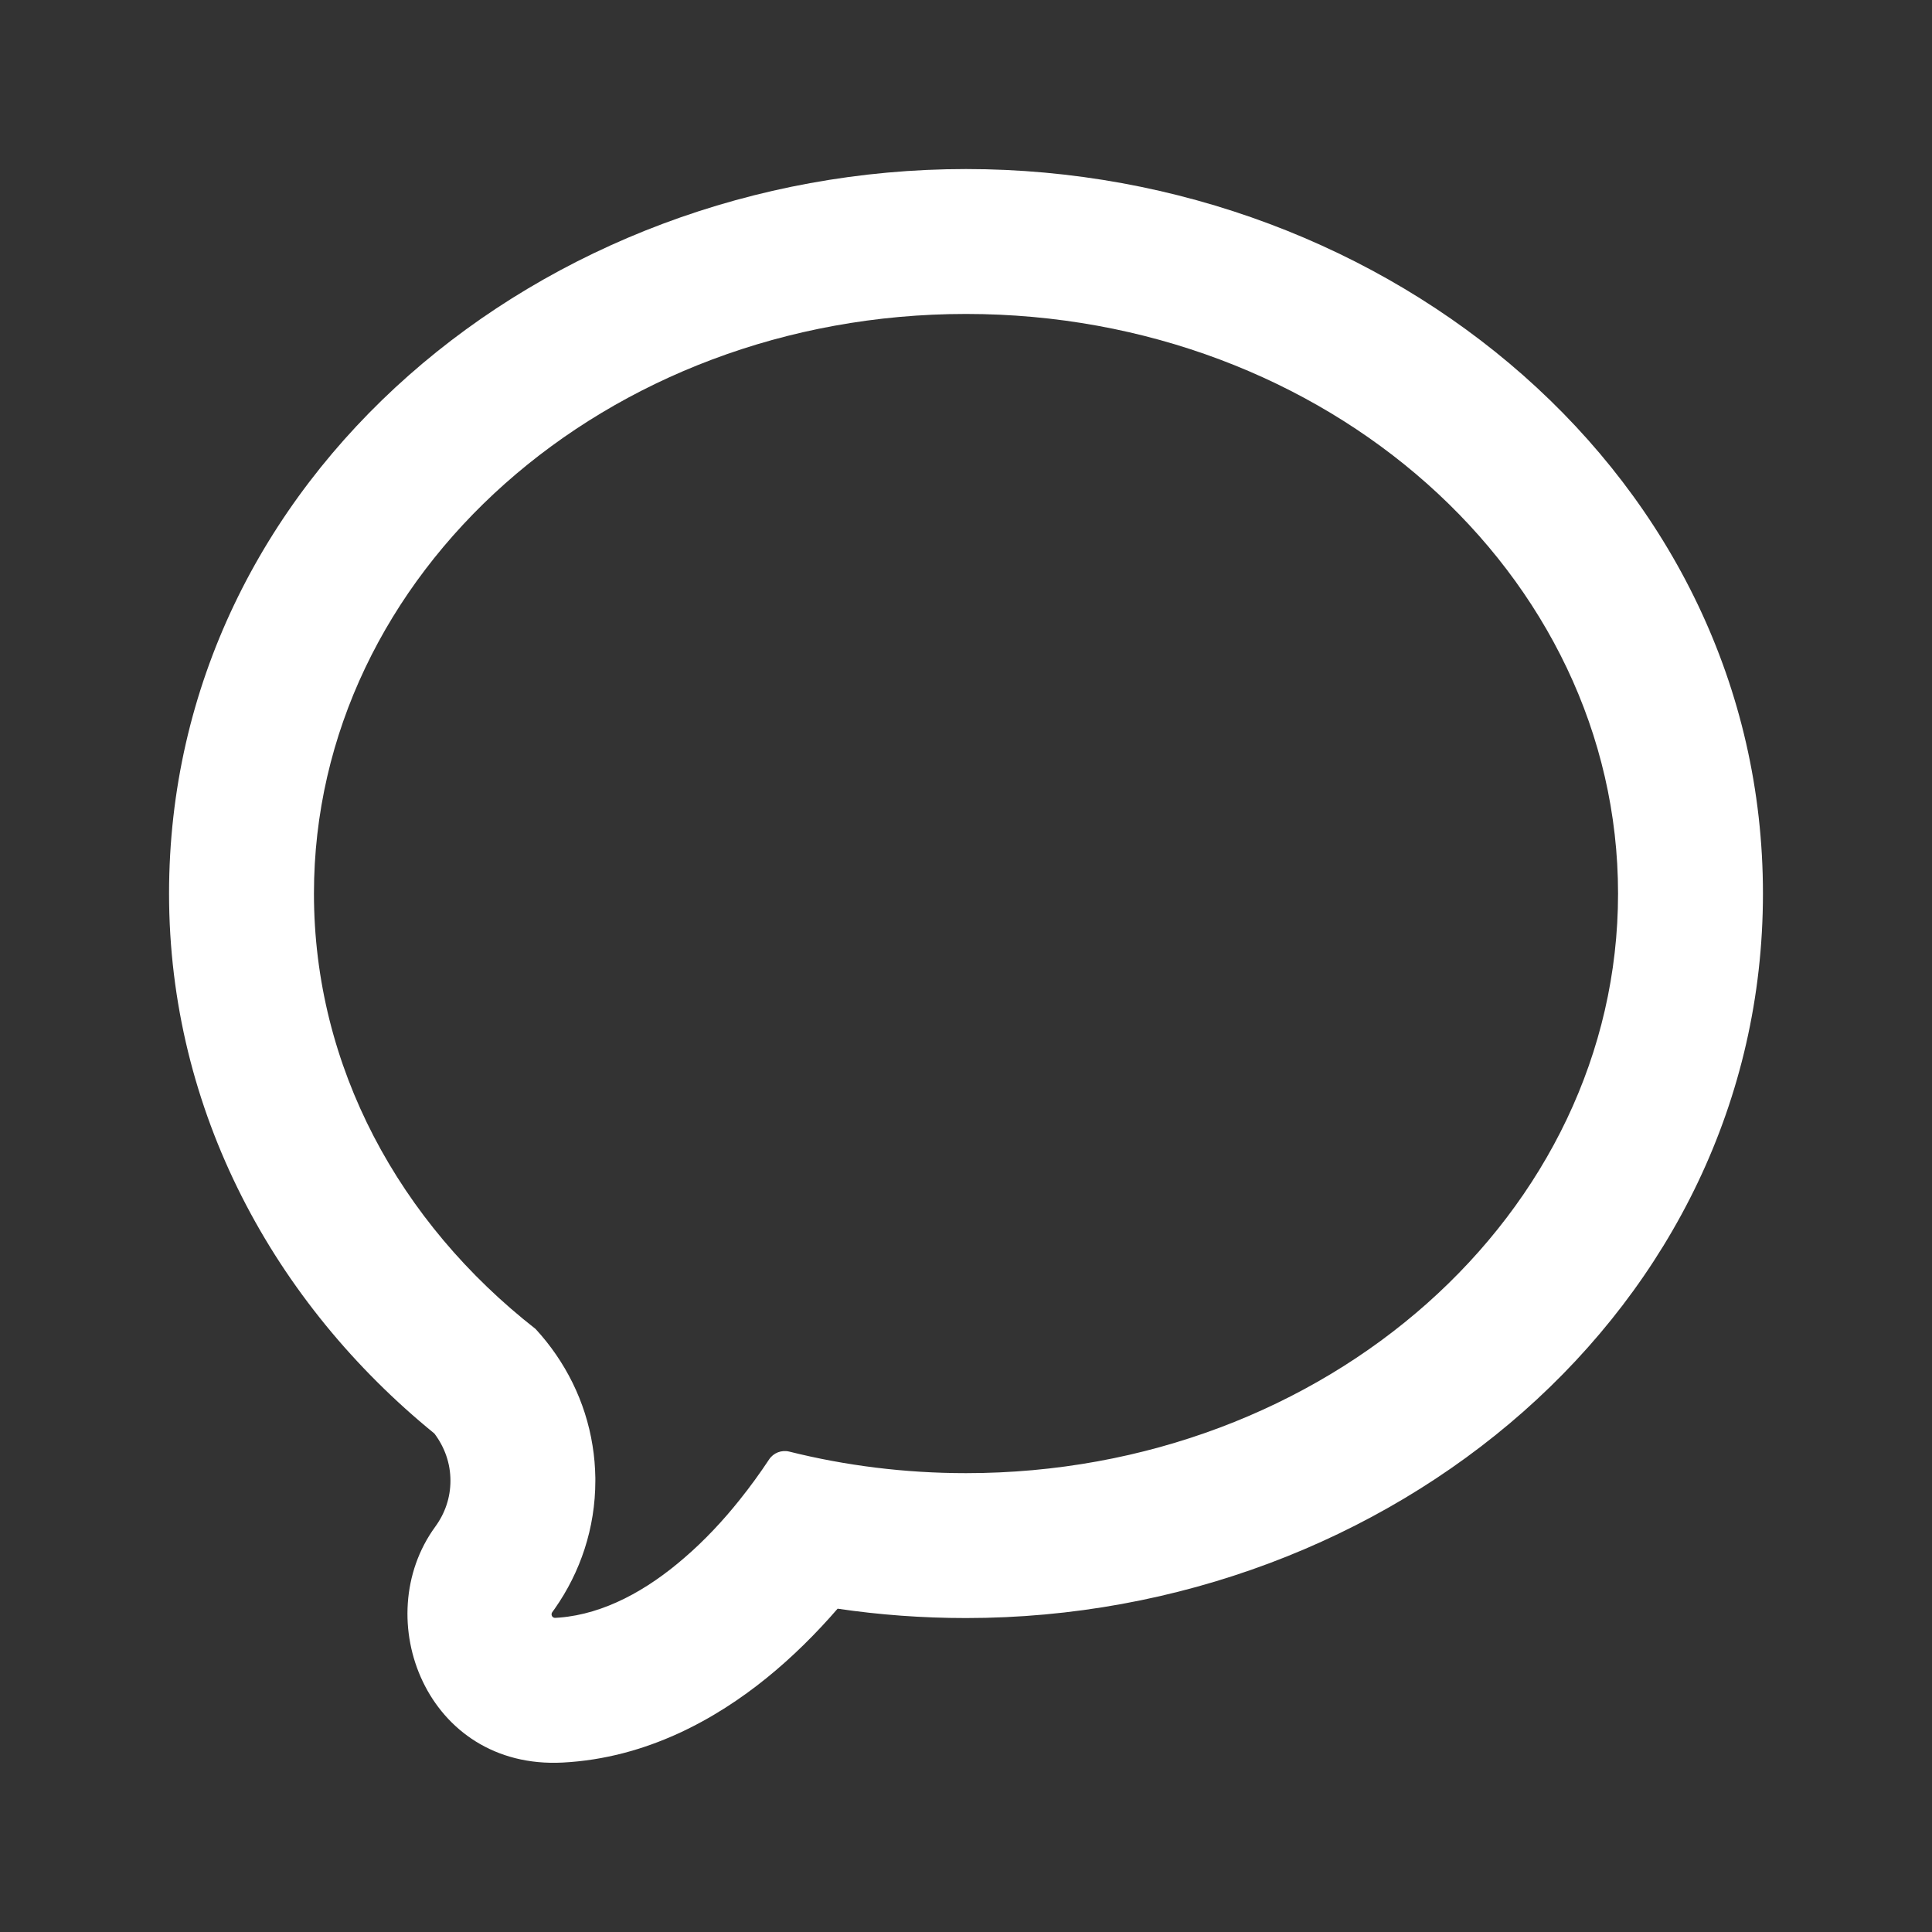 <svg width="20" height="20" viewBox="0 0 20 20" fill="none" xmlns="http://www.w3.org/2000/svg">
<rect x="0" y="0" width="20" height="20" fill="#333333" stroke="none"/>
<g clip-path="url(#clip0_1_3684)">
<path fill-rule="evenodd" clip-rule="evenodd" d="M6.134 14.965C6.061 14.505 5.85 14.089 5.544 13.757C4.137 12.657 3.25 11.046 3.25 9.25C3.25 5.936 6.272 3.25 10 3.25C13.728 3.25 16.75 5.936 16.75 9.25C16.75 12.564 13.728 15.25 10 15.25C9.366 15.25 8.752 15.172 8.171 15.027C8.09 15.007 8.006 15.04 7.961 15.109C7.869 15.248 7.767 15.389 7.658 15.525C7.486 15.741 7.293 15.947 7.085 16.126C6.697 16.463 6.255 16.707 5.794 16.745C5.779 16.746 5.763 16.747 5.748 16.748C5.716 16.75 5.699 16.714 5.717 16.689C5.726 16.677 5.734 16.665 5.743 16.653C6.008 16.275 6.163 15.819 6.163 15.328C6.163 15.319 6.163 15.309 6.163 15.299C6.161 15.186 6.152 15.074 6.134 14.965ZM4.497 14.84C2.842 13.493 1.75 11.508 1.75 9.25C1.75 4.947 5.615 1.75 10 1.75C14.385 1.75 18.25 4.947 18.25 9.25C18.25 13.553 14.385 16.75 10 16.75C9.548 16.75 9.104 16.717 8.671 16.653C8.452 16.906 8.206 17.152 7.934 17.372C7.416 17.791 6.696 18.201 5.824 18.246C4.414 18.318 3.814 16.752 4.506 15.804C4.608 15.664 4.663 15.502 4.663 15.328C4.663 15.151 4.605 14.984 4.497 14.84Z" fill="white"/>
</g>
<defs>
<clipPath id="clip0_1_3684">
<rect width="18" height="18" fill="white" transform="translate(1 1)"/>
</clipPath>
</defs>
</svg>
